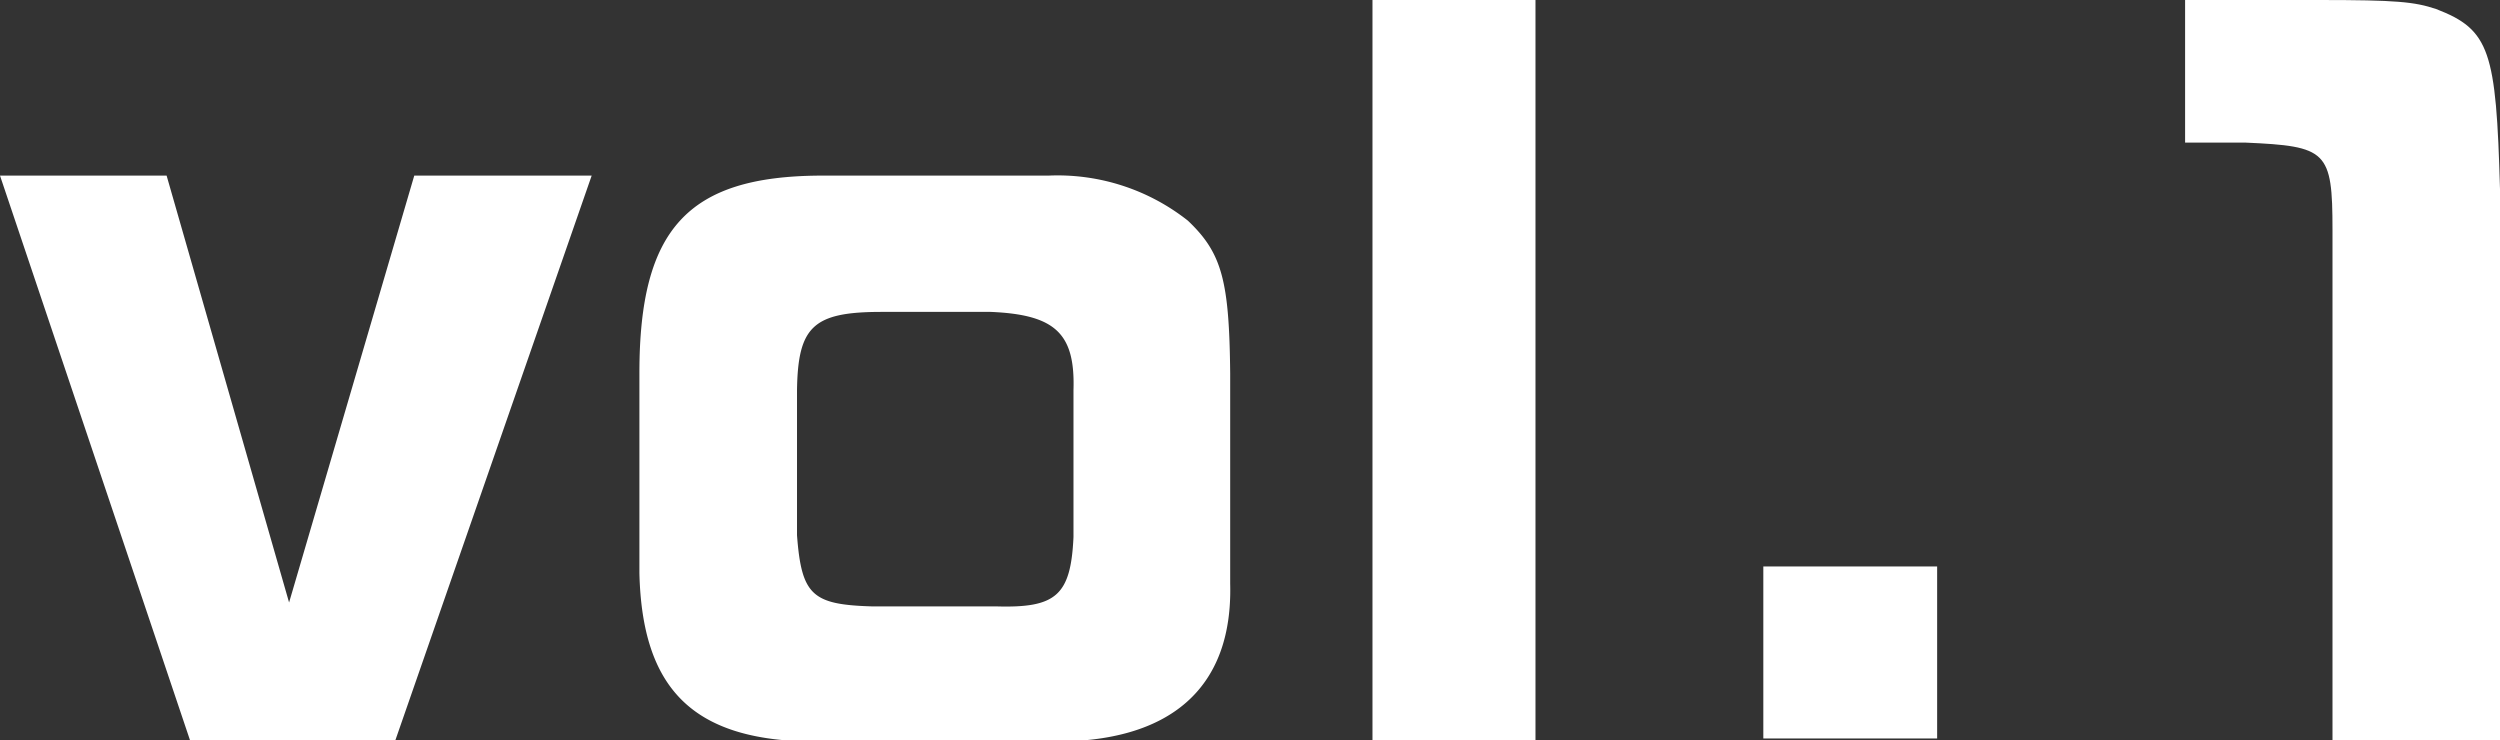 <svg viewBox="0 0 83.28 24.66" xmlns="http://www.w3.org/2000/svg"><rect x="0" y="0" width="83.28" height="24.66" fill="#333333" stroke="none"/><g fill="#fff"><path d="m9.63 20.07 4.17-14.22h5.91l-6.54 18.81h-6.84l-6.33-18.81h5.55z"/><path d="m34.92 5.85a7 7 0 0 1 4.65 1.5c1.14 1.08 1.38 2 1.41 5.1v7c.09 3.48-2 5.31-6 5.25h-8.1c-3.81-.09-5.49-1.77-5.58-5.61v-6.67c0-4.8 1.62-6.54 6-6.57zm.84 7.15c.06-1.89-.6-2.52-2.76-2.61h-3.63c-2.28 0-2.79.48-2.82 2.61v4.83c.15 2 .51 2.31 2.49 2.37h4.14c2 .06 2.49-.36 2.58-2.31z"/><path d="m51.15 0v24.66h-5.43v-24.66z"/><path d="m58.74 18.87h5.79v5.73h-5.79z"/><path d="m77.25 0c2.58 0 3.18.06 3.9.3 1.8.69 2 1.41 2.13 6v18.36h-5.58v-17c0-2.64-.18-2.79-2.91-2.91h-2v-4.75z"/></g></svg>